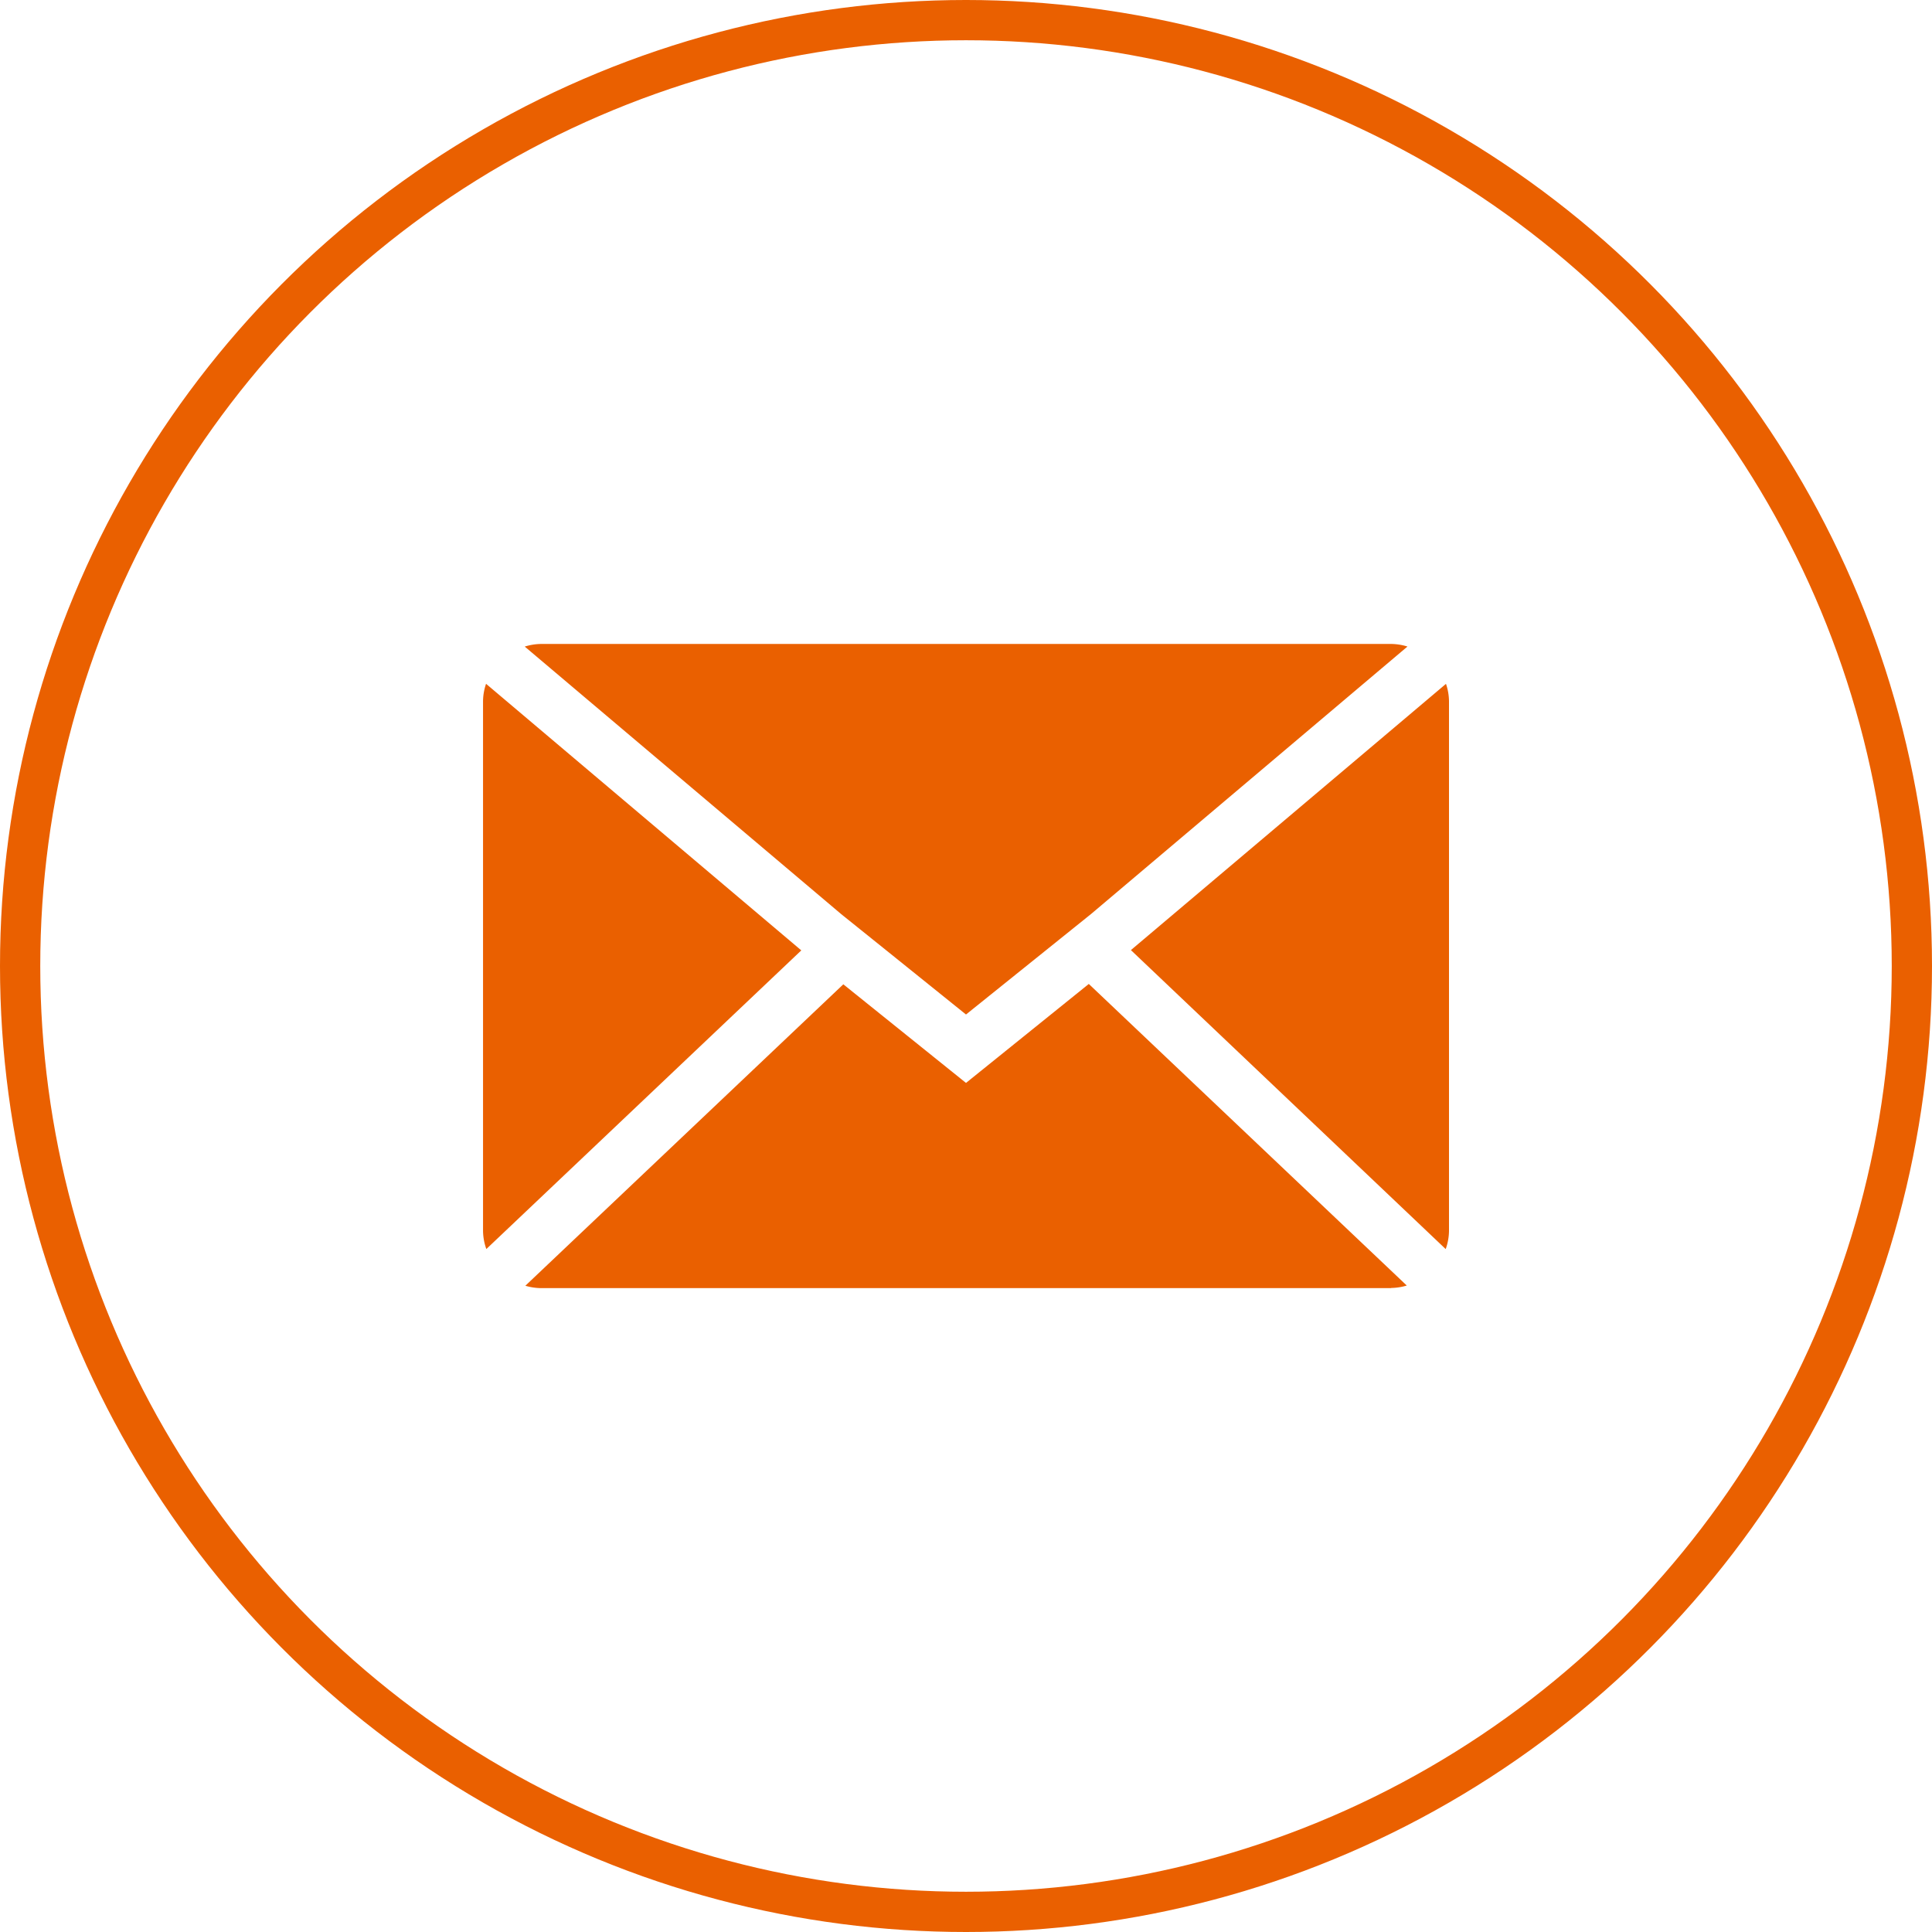 <svg xmlns="http://www.w3.org/2000/svg" width="48" height="48" viewBox="0 0 48 48"><defs><style>.a,.d{fill:none;}.a{stroke:#ea6000;}.b{fill:#ea6000;}.c{stroke:none;}</style></defs><g transform="translate(-1340 -6437)"><g class="a" transform="translate(1340 6437)"><circle class="c" cx="24" cy="24" r="24"/><circle class="d" cx="24" cy="24" r="23.5"/></g><path class="b" d="M89.581,240.028a1.381,1.381,0,0,0,.082-.452V226.415a1.378,1.378,0,0,0-.075-.43L81.76,232.6ZM77.663,234.2l2.062-1.657,1.044-.839,7.862-6.646a1.428,1.428,0,0,0-.4-.064H67.1a1.422,1.422,0,0,0-.4.065l7.866,6.65,1.044.839Zm10.563,6.794a1.425,1.425,0,0,0,.388-.06l-7.9-7.493L77.663,235.9l-3.048-2.45-7.9,7.489a1.434,1.434,0,0,0,.387.059H88.226ZM65.739,225.984a1.378,1.378,0,0,0-.075.43v13.161a1.379,1.379,0,0,0,.082.452l7.825-7.42Z" transform="translate(1286.337 6228.005)"/></g></svg>